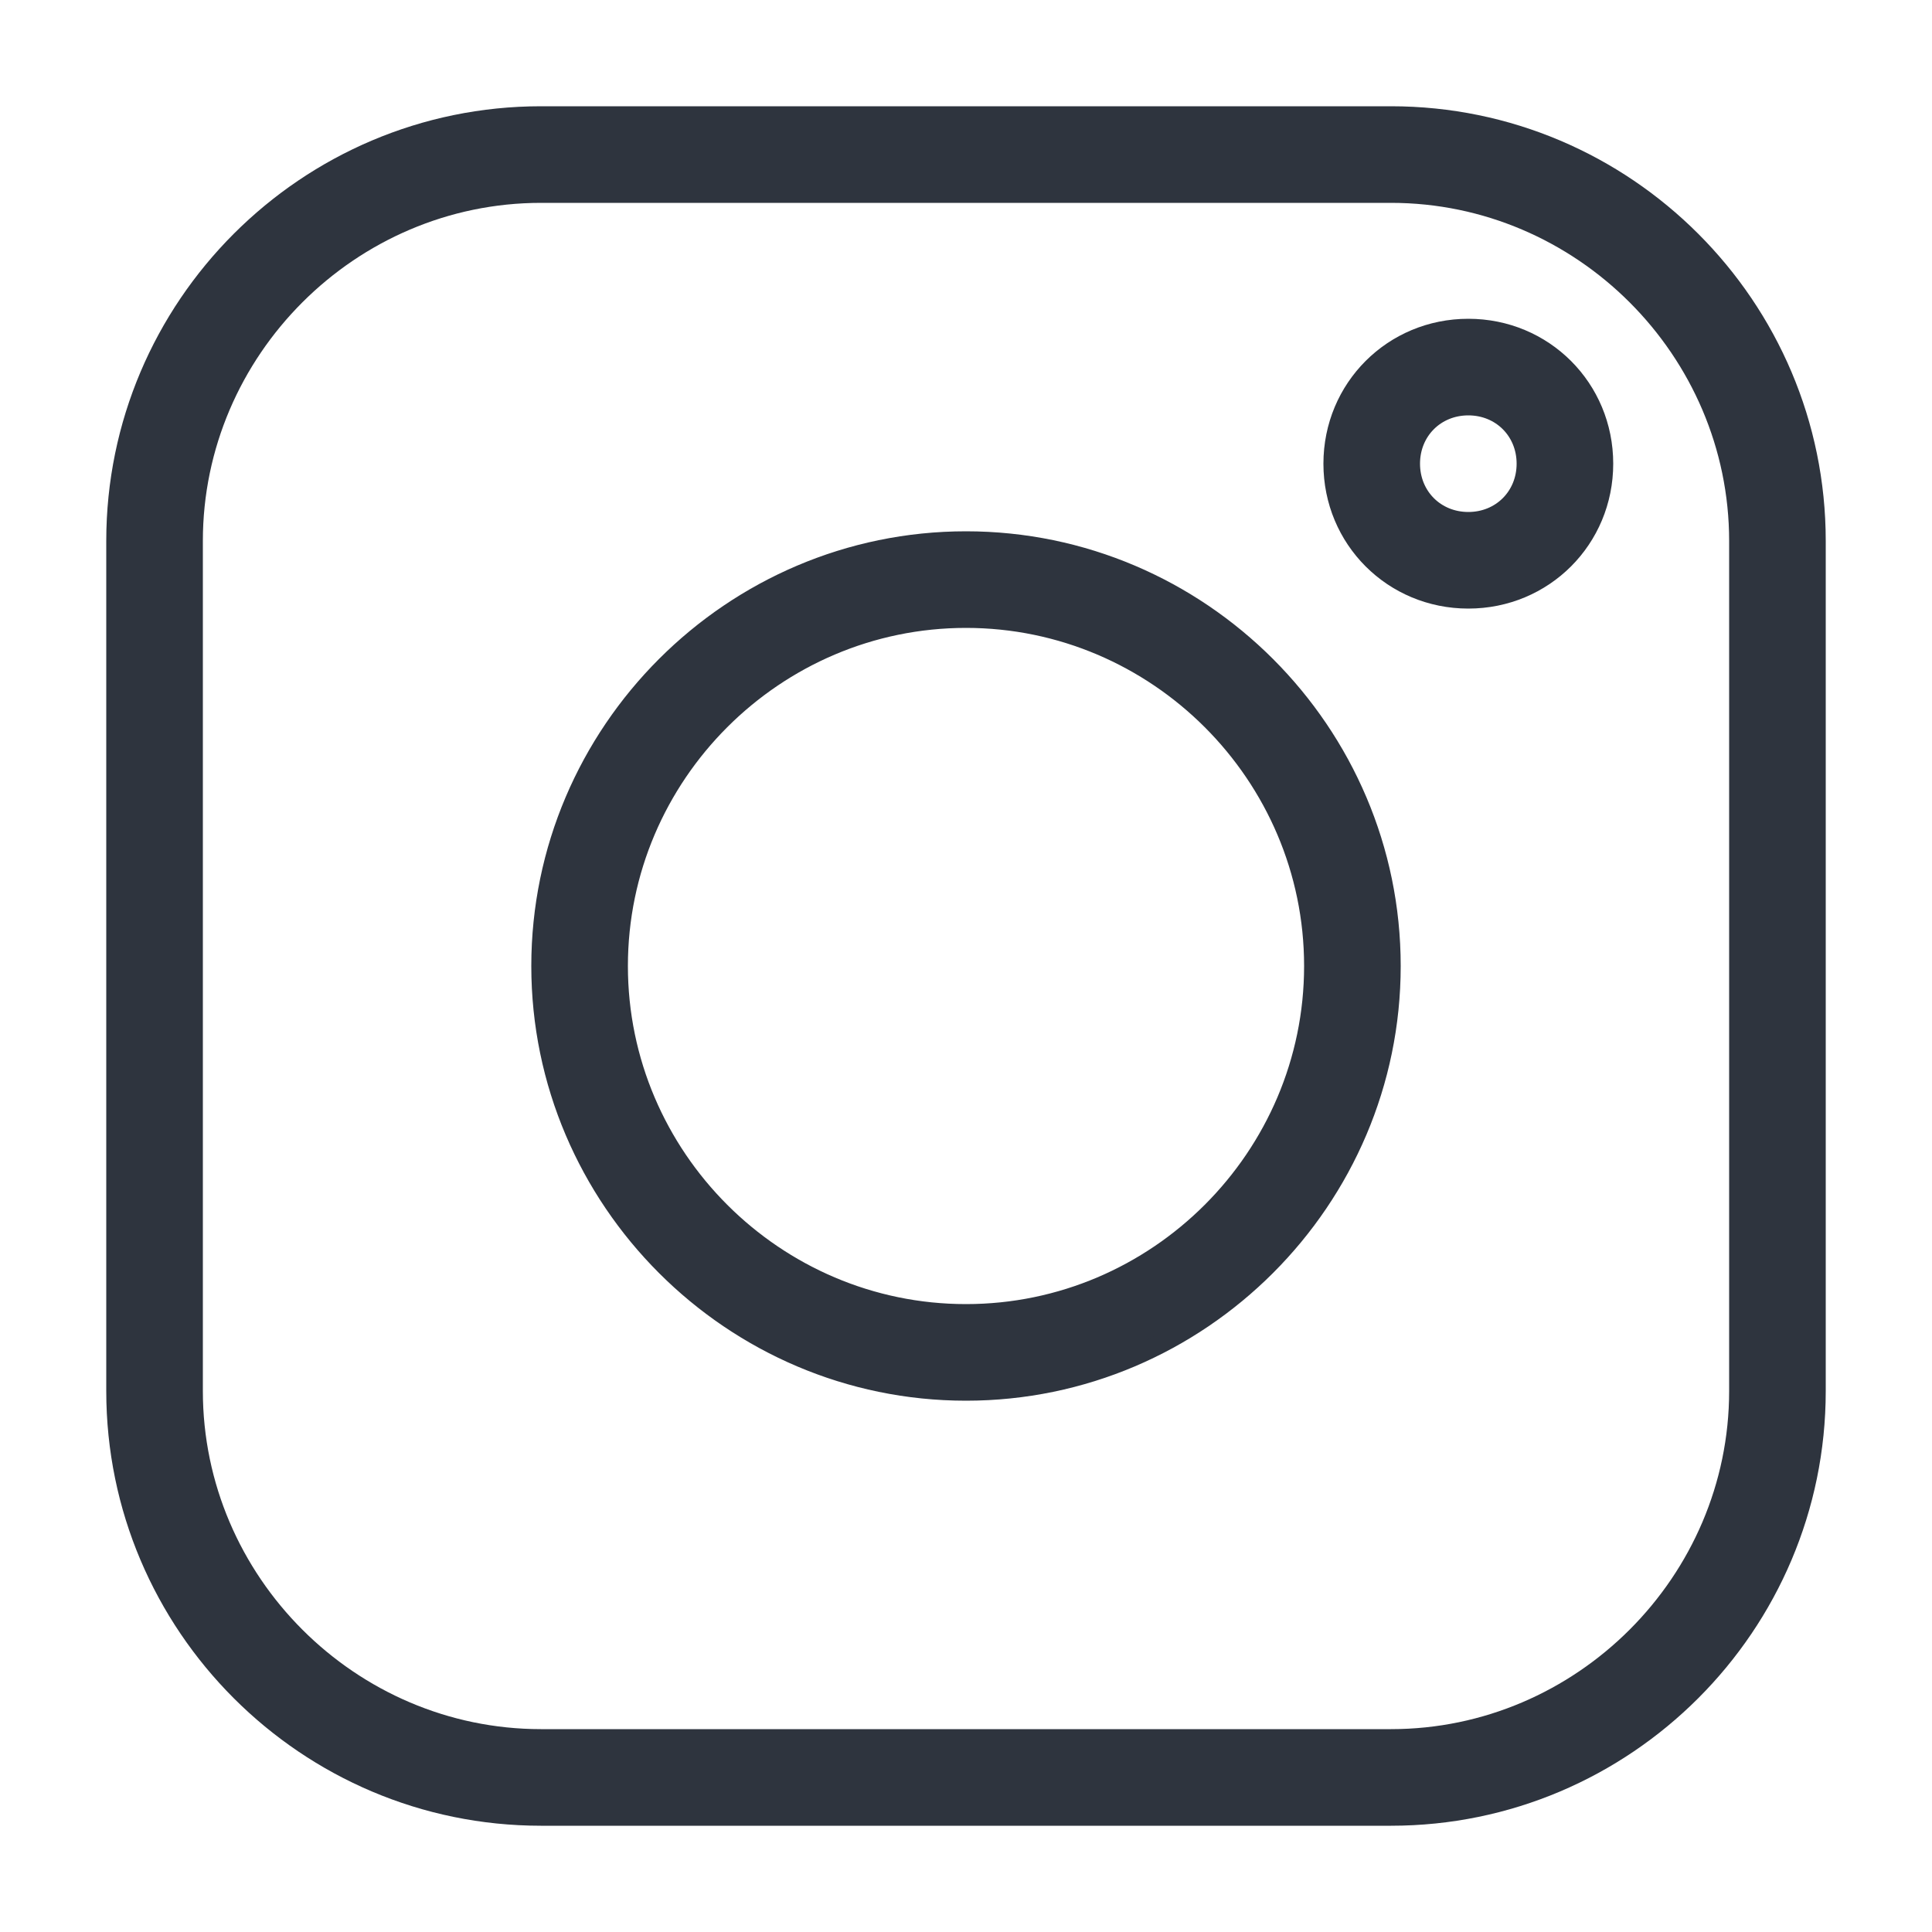 <?xml version="1.0" encoding="utf-8"?>
<!-- Generator: Adobe Illustrator 23.0.4, SVG Export Plug-In . SVG Version: 6.00 Build 0)  -->
<svg version="1.1" id="Layer_1" xmlns="http://www.w3.org/2000/svg" xmlns:xlink="http://www.w3.org/1999/xlink" x="0px" y="0px"
	 viewBox="0 0 100 100" style="enable-background:new 0 0 100 100;" xml:space="preserve">
<style type="text/css">
	.st0{fill:#2E343E;}
	.st1{fill:#2E343E;stroke:#2E343E;stroke-miterlimit:10;}
</style>
<g>
	<g>
		<path class="st0" d="M72,5.5H28C15.6,5.5,5.5,15.6,5.5,28v44c0,12.4,10.1,22.5,22.5,22.5h44c12.4,0,22.5-10.1,22.5-22.5V28
			C94.5,15.6,84.4,5.5,72,5.5z M72,89.5H28c-9.6,0-17.5-7.9-17.5-17.5V28c0-9.6,7.9-17.5,17.5-17.5h44c9.6,0,17.5,7.9,17.5,17.5v44
			C89.5,81.6,81.6,89.5,72,89.5z"/>
		<path class="st1" d="M50,28c-12.1,0-22,9.9-22,22s9.9,22,22,22s22-9.9,22-22S62.1,28,50,28z M50,68c-9.9,0-18-8.1-18-18
			s8.1-18,18-18s18,8.1,18,18S59.9,68,50,68z"/>
		<path class="st1" d="M76,17c-3.9,0-7,3.1-7,7c0,3.9,3.1,7,7,7s7-3.1,7-7C83,20.1,79.9,17,76,17z M76,27c-1.7,0-3-1.3-3-3
			s1.3-3,3-3s3,1.3,3,3S77.7,27,76,27z"/>
	</g>
</g>
</svg>
